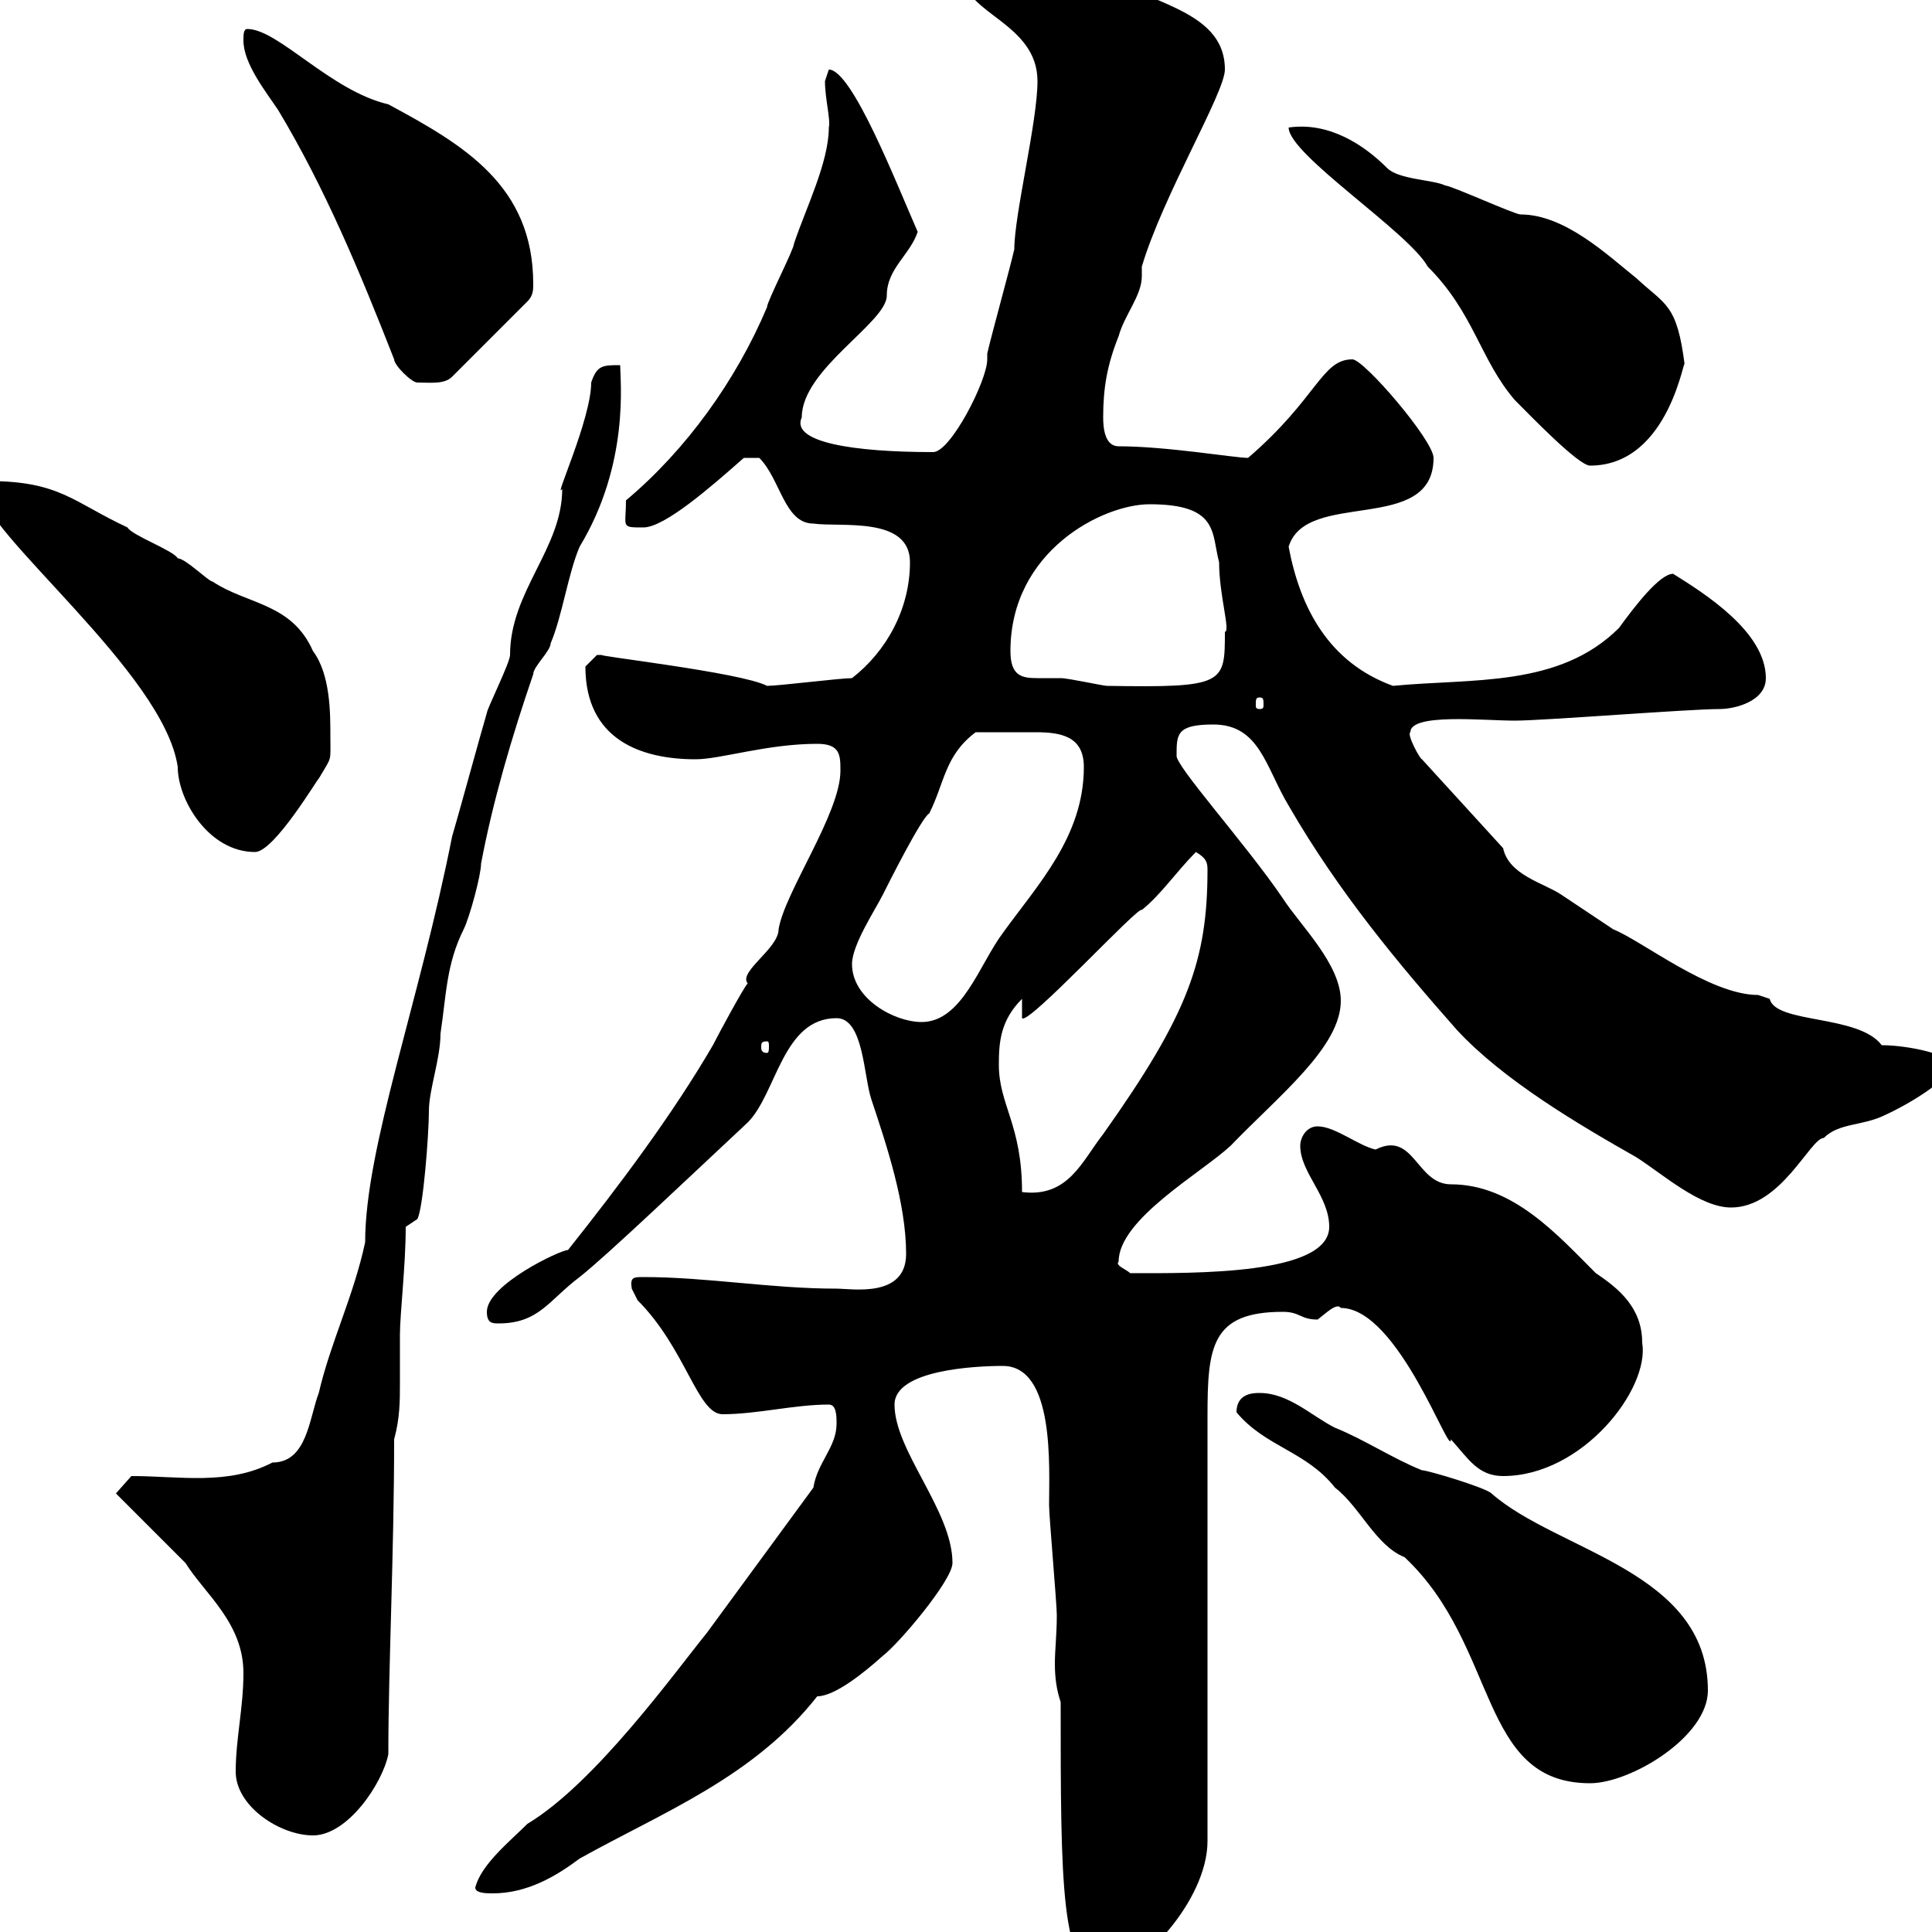 <svg xmlns="http://www.w3.org/2000/svg" xmlns:xlink="http://www.w3.org/1999/xlink" width="300" height="300"><path d="M164.70 264.30C164.70 292.50 164.70 306.60 171.30 306.60C176.70 306.60 187.50 295.20 187.50 285.90L187.50 219.90C187.50 209.10 188.10 203.70 199.20 203.70C201.90 203.70 201.90 204.90 204.60 204.90C205.80 204 207.60 202.20 208.20 203.10C217.20 203.10 225.30 226.80 225.30 223.50C228 226.50 229.50 229.20 233.40 229.20C245.70 229.20 256.20 215.70 255 208.50C255 203.10 251.40 200.10 247.80 197.70C241.80 191.70 234.90 183.90 225.30 183.90C219.90 183.90 219.60 175.50 213.60 178.50C210.90 177.90 207.30 174.90 204.60 174.90C202.80 174.90 201.90 176.70 201.90 177.90C201.90 182.10 206.40 185.70 206.40 190.50C206.40 198 185.40 197.70 175.50 197.70C174.90 197.10 173.10 196.50 173.70 195.90C173.70 189.30 186.60 182.10 191.10 177.90C198.60 170.10 208.20 162.60 208.20 155.40C208.20 149.70 201.90 143.70 199.20 139.50C193.50 131.10 182.40 118.80 182.70 117.30C182.70 114 182.70 112.50 188.40 112.50C195.60 112.50 196.50 119.10 200.10 125.10C207.90 138.60 217.20 149.70 226.20 159.90C233.40 167.70 245.10 174.60 254.10 179.70C258.30 182.40 264 187.50 268.80 187.50C276.60 187.50 281.10 176.70 283.20 176.70C285.60 174.30 289.20 174.90 292.80 173.10C295.50 171.90 303 167.70 303 165.30C303 163.80 296.40 162.30 292.20 162.30C288.60 157.50 275.70 159 274.80 155.10C274.80 155.10 273 154.50 273 154.50C265.50 154.50 255 146.10 250.50 144.30C248.70 143.10 243.30 139.50 242.40 138.90C239.70 137.10 234.30 135.90 233.40 131.70L220.80 117.90C220.50 117.90 218.40 114 219 113.70C219 110.70 230.40 111.90 235.20 111.90C239.70 111.90 262.20 110.10 267 110.10C269.40 110.10 274.20 108.90 274.20 105.30C274.20 98.10 264.60 92.10 259.80 89.10C257.70 89.10 253.80 94.20 251.40 97.50C242.10 106.80 228.60 105.30 216.30 106.50C206.40 102.90 201.90 94.50 200.10 84.90C202.80 75.90 222.60 83.10 222.60 71.10C222.60 68.40 211.80 55.80 210 55.80C205.20 55.80 204.60 61.80 193.80 71.10C191.70 71.10 181.20 69.30 173.70 69.30C171.60 69.30 171.30 66.60 171.30 64.80C171.30 60.30 171.90 56.70 173.70 52.20C174.60 48.90 177.30 45.90 177.30 42.90C177.30 42.30 177.30 41.70 177.30 41.40C180.60 30.30 190.20 14.40 190.20 10.80C190.20 0.90 176.70 0.60 169.50-5.40C165.60-5.40 155.70-7.20 155.70-7.20C153.90-7.20 149.70-5.40 149.70-3.60C149.70 2.10 161.10 3.60 161.10 12.60C161.10 18.90 157.50 33.30 157.50 38.70C156.90 41.40 153.90 52.20 153.30 54.90C153.30 55.50 153.30 55.50 153.30 55.80C153.30 59.10 147.60 70.20 144.90 70.20C132.60 70.20 122.70 68.70 124.50 64.80C124.50 57.30 137.70 50.10 137.70 45.90C137.70 41.70 141.30 39.60 142.50 36C139.20 28.50 132.30 10.80 128.70 10.80C128.70 10.80 128.10 12.60 128.10 12.60C128.10 15.30 129 18.60 128.70 19.80C128.70 25.20 125.10 32.40 123.30 37.80C123.30 38.70 119.10 46.80 119.10 47.70C114.30 59.10 106.50 69.90 97.20 77.70C97.20 81.90 96.30 81.90 99.90 81.90C103.20 81.90 110.40 75.60 115.50 71.10L117.90 71.10C121.20 74.40 121.80 81.30 126.30 81.30C130.50 81.90 141.30 80.10 141.30 87.30C141.30 94.50 137.70 101.10 132.30 105.30C130.50 105.30 120.90 106.50 119.10 106.50C115.20 104.40 91.20 101.70 93.60 101.70C93.60 101.70 93.60 101.70 92.70 101.70C92.70 101.70 90.90 103.50 90.90 103.50C90.90 114.90 99.60 117.90 108 117.90C111.90 117.90 119.10 115.50 126.90 115.50C130.50 115.50 130.50 117.30 130.50 119.70C130.50 126.30 121.80 138.60 120.90 144.30C120.90 147.30 114.60 150.90 116.10 152.70C115.50 153.30 111.60 160.50 110.70 162.30C104.40 173.10 96.30 183.90 88.20 194.10C87 194.10 75.60 199.50 75.60 203.70C75.60 205.50 76.50 205.50 77.40 205.50C83.70 205.50 85.20 201.90 90 198.30C94.20 195 107.10 182.70 116.10 174.30C120.60 169.80 121.50 158.10 129.90 158.10C134.10 158.10 134.10 167.10 135.30 170.70C137.70 177.90 140.70 186.90 140.70 194.70C140.70 201.60 132.30 200.10 129.90 200.10C119.70 200.10 109.80 198.30 99.90 198.30C98.40 198.30 97.80 198.30 98.10 200.10C98.10 200.10 99 201.90 99 201.90C106.50 209.40 108.30 219.60 112.20 219.60C117.60 219.60 123.30 218.10 128.70 218.10C129.90 218.10 129.90 219.90 129.90 221.10C129.90 224.70 126.90 227.10 126.30 231L109.80 253.50C104.70 259.80 92.40 276.90 81.90 283.20C79.20 285.90 74.70 289.50 73.80 293.10C73.80 294 75.60 294 76.50 294C81.90 294 86.40 291.30 90 288.60C102.90 281.40 117 276 126.90 263.40C129.60 263.40 134.10 259.80 137.10 257.10C139.50 255.30 147.90 245.40 147.90 242.70C147.90 234.60 138.90 225.30 138.90 218.10C138.90 212.70 151.50 212.10 155.70 212.10C163.80 212.10 162.90 227.70 162.90 233.70C162.90 235.50 164.10 249 164.10 250.80C164.10 253.80 163.80 256.20 163.80 258.30C163.80 260.70 164.10 262.50 164.70 264.30ZM36.60 275.10C36.60 280.50 43.50 285 48.60 285C54 285 59.40 276.90 60.30 272.40C60.30 258.90 61.20 241.20 61.20 223.50C62.10 220.20 62.10 217.50 62.10 214.80C62.10 212.40 62.10 210.30 62.10 207.30C62.10 204 63 196.50 63 190.50L64.80 189.30C65.70 187.80 66.60 176.10 66.60 172.50C66.60 169.20 68.40 164.40 68.40 160.50C69.30 154.50 69.30 149.70 72 144.30C72.90 142.50 74.70 135.90 74.70 134.10C76.50 124.50 79.50 114.30 82.80 104.70C82.80 103.50 85.50 101.10 85.50 99.90C87.30 95.70 88.20 89.10 90 84.90C97.80 72 96.30 59.10 96.30 56.70C93.60 56.70 92.70 56.70 91.80 59.40C91.80 65.10 85.80 78 87.30 75.90C87.30 85.20 79.20 91.80 79.20 101.70C79.20 102.90 75.60 110.10 75.60 110.70C74.70 113.70 71.10 126.90 70.20 129.90C65.10 155.70 56.70 178.20 56.70 192.90C54.90 201.30 51.30 208.50 49.50 216.30C48 220.20 47.70 227.10 42.30 227.10C35.40 230.70 27.90 229.20 20.40 229.20L18 231.90C19.80 233.70 27 240.90 28.80 242.70C31.80 247.50 37.80 252 37.80 259.80C37.80 265.20 36.60 270 36.60 275.10ZM192 219.30C196.50 224.70 202.80 225.30 207.30 231C211.20 234 213.60 240 218.10 241.80C232.80 255.60 229.50 276.90 246.90 276.90C253.20 276.90 265.20 269.70 265.20 262.50C265.20 243.90 241.80 240.90 231.60 231.90C230.70 231 221.70 228.30 220.80 228.30C216.30 226.50 211.80 223.50 207.30 221.70C203.70 219.90 200.10 216.30 195.60 216.30C194.70 216.30 192 216.30 192 219.30ZM155.10 165.30C155.10 161.70 155.40 158.40 158.70 155.10L158.70 158.10C159.60 159.30 177 140.40 177.30 141.30C180.30 138.90 182.70 135.30 185.70 132.30C187.20 133.20 187.50 133.80 187.50 135C187.50 149.10 184.50 157.50 171.30 176.10C168 180.30 165.90 186 158.70 185.10C158.70 174.60 155.10 171.60 155.10 165.30ZM119.10 161.70C119.40 161.70 119.40 162 119.40 162.60C119.40 162.90 119.40 163.50 119.10 163.50C118.20 163.50 118.20 162.90 118.20 162.60C118.20 162 118.20 161.70 119.10 161.70ZM132.30 149.70C132.30 146.70 135.90 141.30 137.10 138.90C137.70 137.70 143.10 126.90 144.30 126.30C146.70 121.50 146.70 117.30 151.50 113.70C154.20 113.70 157.80 113.70 160.80 113.70C164.70 113.70 168.30 114.30 168.30 119.10C168.30 129.90 161.10 137.40 155.70 144.90C152.10 149.70 149.40 158.70 143.10 158.70C138.90 158.70 132.30 155.10 132.30 149.70ZM-3 75.90C-3 82.50 25.50 104.40 27.60 119.10C27.60 124.20 32.40 132.30 39.60 132.30C42.60 132.30 49.50 120.60 49.50 120.90C51.60 117.30 51.30 118.50 51.30 114.30C51.30 110.70 51.30 104.70 48.60 101.10C45.30 93.60 38.40 93.90 33 90.30C32.40 90.30 28.80 86.70 27.60 86.70C27 85.50 20.40 83.10 19.80 81.90C11.40 78 9.30 74.70-1.80 74.70C-1.80 74.70-3 75.90-3 75.90ZM195.60 108.30C196.20 108.30 196.20 108.60 196.20 109.50C196.20 109.80 196.20 110.10 195.60 110.10C195 110.10 195 109.80 195 109.50C195 108.60 195 108.30 195.60 108.30ZM156.90 101.10C156.90 85.50 171.30 78.30 178.50 78.30C189.30 78.30 188.10 82.80 189.30 87.30C189.30 92.40 191.10 98.10 190.20 98.10C190.20 106.20 190.20 106.80 171.90 106.50C171.30 106.50 165.90 105.30 164.70 105.30C163.20 105.30 162.30 105.30 161.10 105.30C158.70 105.30 156.90 105 156.90 101.10ZM200.10 19.80C200.10 24 218.70 36 221.70 41.40C228.90 48.60 229.80 55.80 235.20 62.10C237.60 64.50 245.10 72.30 246.90 72.30C259.50 72.30 261.60 54.30 261.60 56.70C260.40 47.10 258.60 47.40 254.10 43.20C249.60 39.60 243 33.30 236.10 33.30C235.20 33.30 225.30 28.80 224.40 28.80C222.60 27.90 217.20 27.90 215.40 26.10C211.80 22.50 206.40 18.90 200.10 19.80ZM61.20 55.80C61.20 56.70 63.90 59.40 64.80 59.40C66.90 59.40 69 59.70 70.20 58.50L81.90 46.80C82.80 45.90 82.80 45 82.80 44.10C82.80 28.80 72 22.50 60.30 16.20C51.30 14.10 43.20 4.50 38.40 4.50C37.80 4.50 37.80 5.40 37.80 6.30C37.80 9.90 41.40 14.40 43.20 17.10C50.40 29.10 55.80 42 61.20 55.80Z"/></svg>